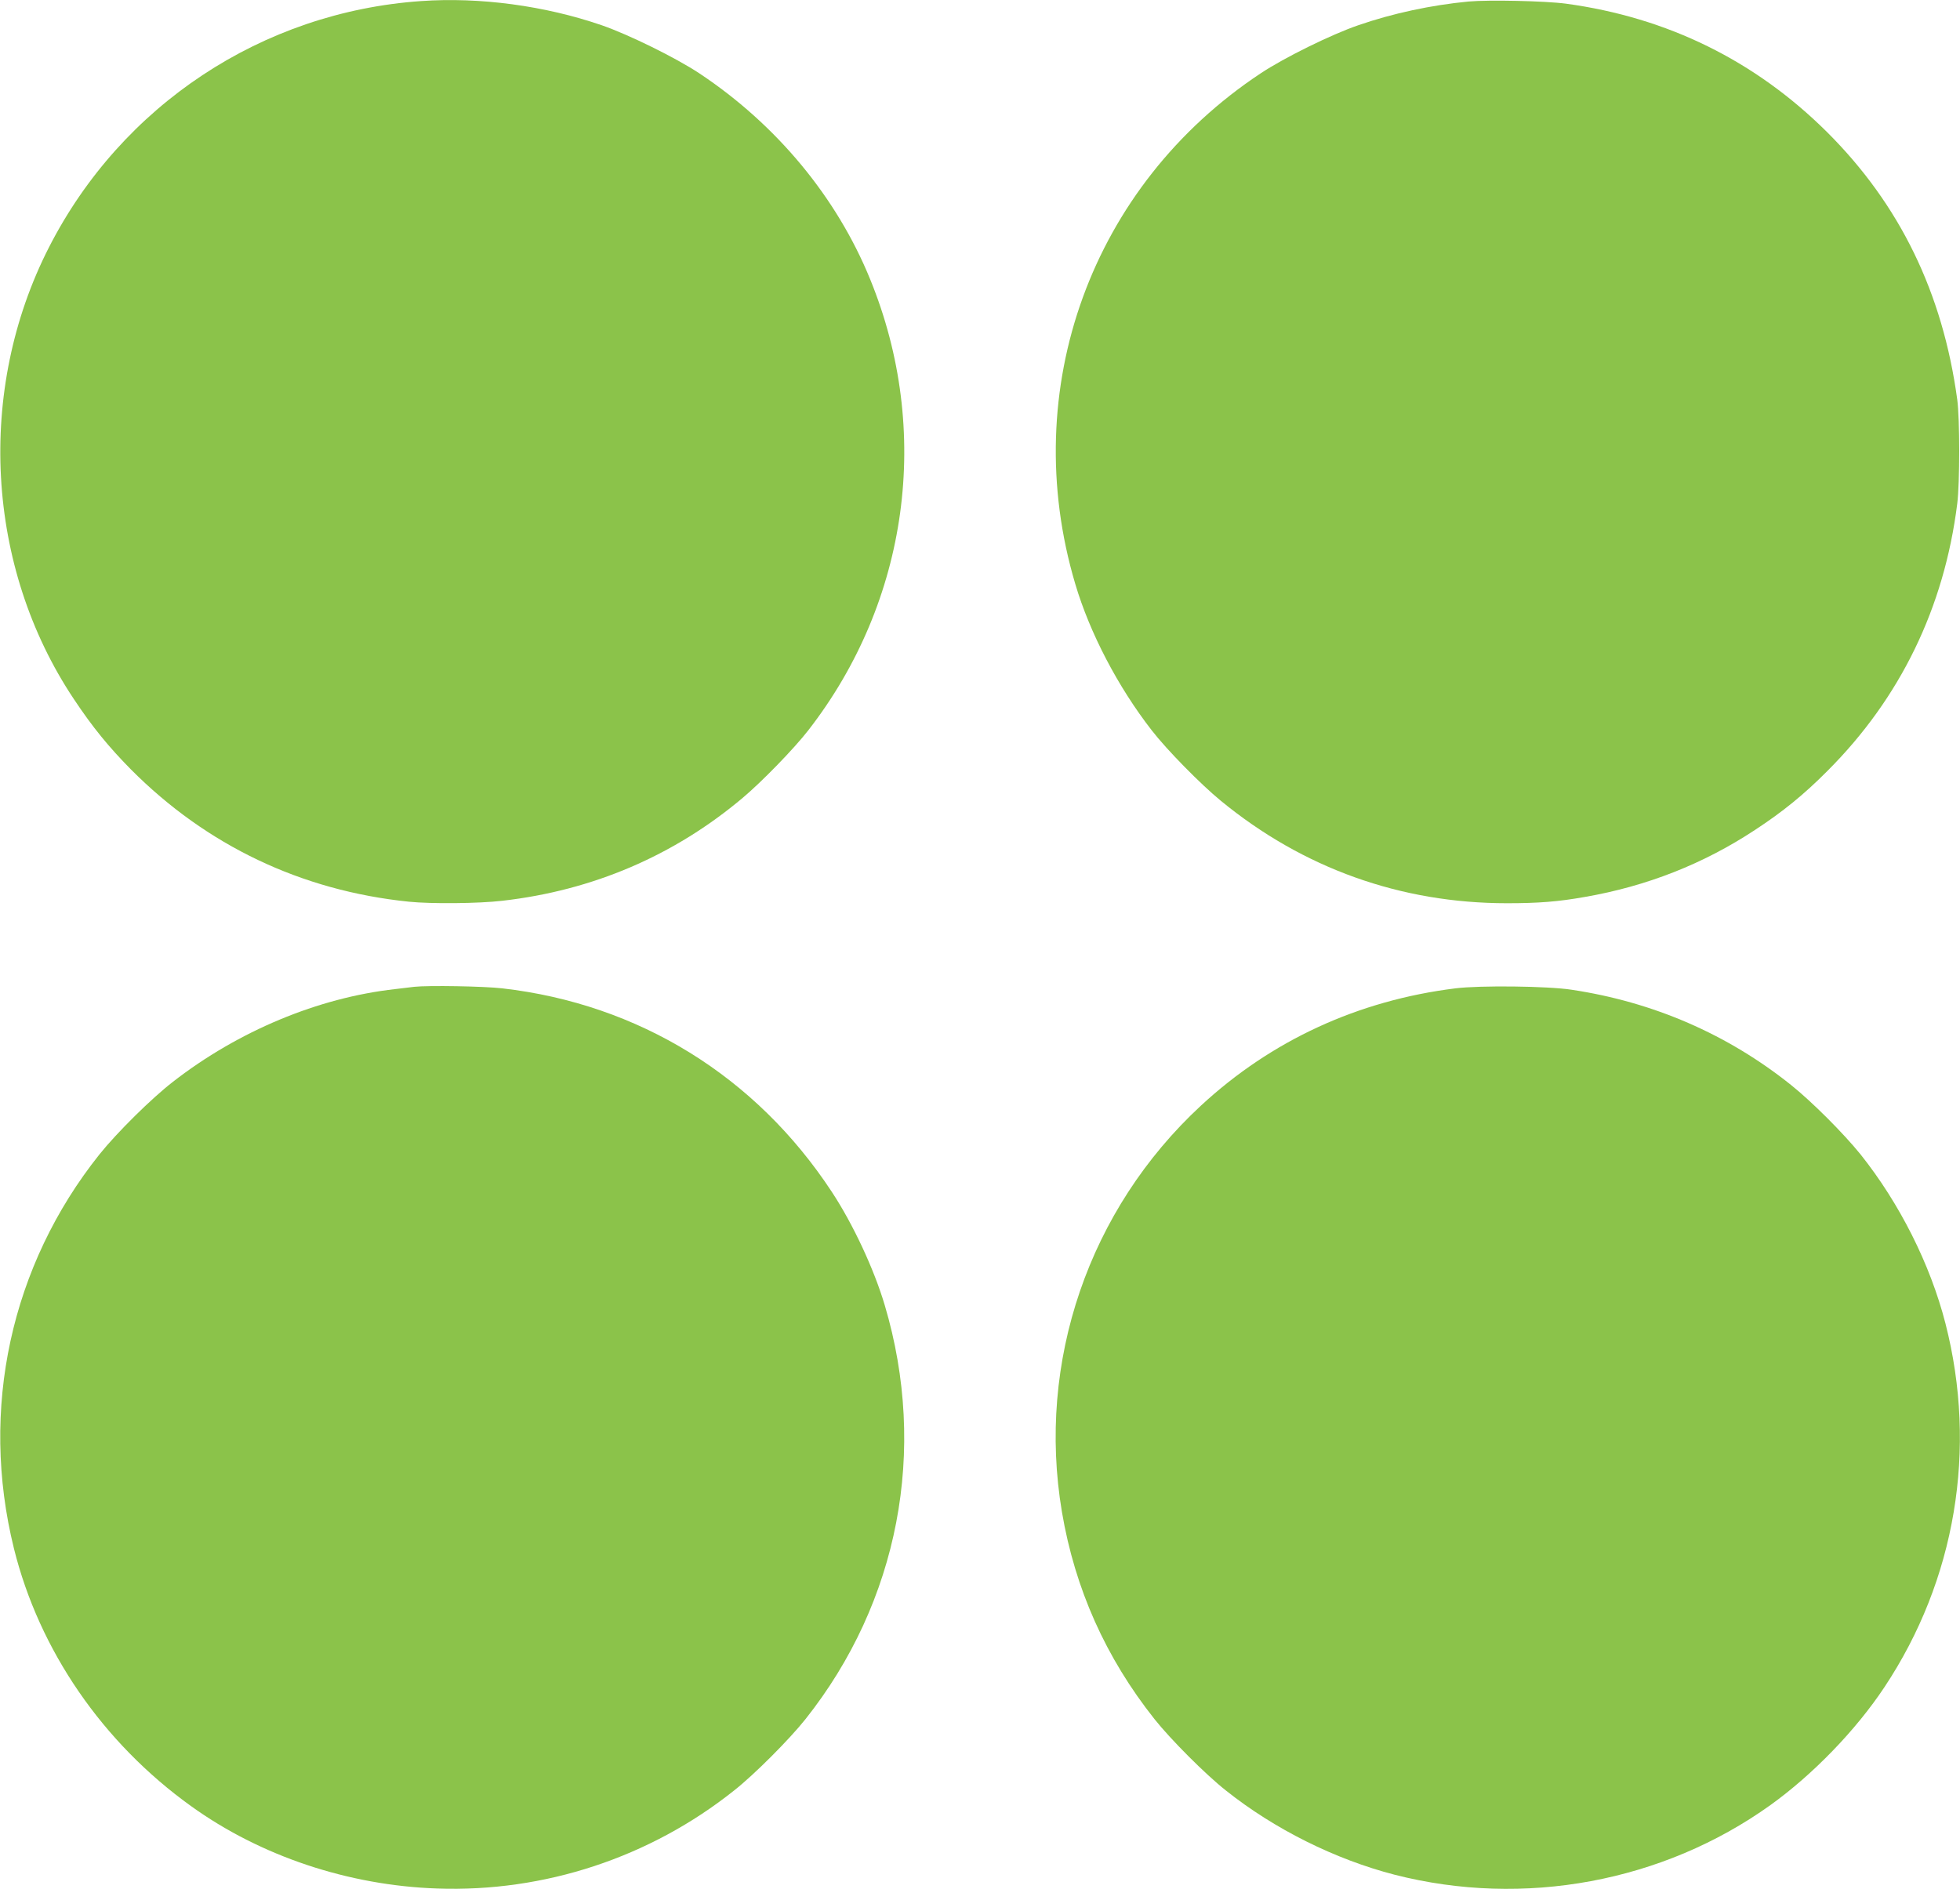 <?xml version="1.0" standalone="no"?>
<!DOCTYPE svg PUBLIC "-//W3C//DTD SVG 20010904//EN"
 "http://www.w3.org/TR/2001/REC-SVG-20010904/DTD/svg10.dtd">
<svg version="1.0" xmlns="http://www.w3.org/2000/svg"
 width="1280pt" height="1234pt" viewBox="0 0 1280 1234"
 preserveAspectRatio="xMidYMid meet">
<g transform="translate(0,1234) scale(0.1,-0.1)"
fill="#8bc34a" stroke="none">
<path d="M2750 12333 c-1038 -72 -1956 -680 -2430 -1608 -477 -934 -413 -2089
162 -2951 123 -185 228 -313 373 -460 494 -497 1113 -792 1815 -864 145 -15
458 -12 610 6 590 67 1121 294 1570 672 125 105 337 323 429 442 655 843 808
1956 404 2945 -219 538 -613 1012 -1116 1346 -154 102 -461 253 -637 314 -372
128 -797 185 -1180 158z"/>
<path d="M9590 12330 c-242 -23 -495 -77 -720 -155 -175 -60 -482 -211 -637
-314 -1106 -733 -1589 -2063 -1211 -3335 95 -321 279 -673 499 -956 98 -127
319 -352 452 -461 537 -441 1175 -669 1868 -669 206 0 335 10 509 41 404 70
775 216 1110 437 182 119 320 231 475 387 475 475 762 1066 847 1745 17 136
17 554 0 680 -95 698 -375 1274 -851 1748 -469 466 -1042 748 -1704 838 -135
18 -505 26 -637 14z"/>
<path d="M2705 5894 c-16 -2 -73 -9 -125 -15 -501 -56 -1023 -273 -1450 -605
-141 -109 -367 -333 -480 -474 -580 -727 -784 -1665 -559 -2575 165 -665 579
-1268 1157 -1683 453 -326 1026 -518 1607 -538 701 -25 1391 203 1940 641 132
104 361 334 465 465 609 767 799 1758 518 2704 -70 236 -207 530 -346 741
-496 755 -1261 1227 -2152 1329 -121 14 -484 20 -575 10z"/>
<path d="M9505 5884 c-636 -79 -1202 -340 -1662 -766 -733 -679 -1073 -1673
-908 -2654 85 -502 286 -952 605 -1354 104 -131 333 -361 465 -465 317 -253
715 -451 1103 -551 844 -216 1752 -48 2454 455 277 199 558 489 745 771 464
699 608 1555 398 2375 -99 386 -299 784 -555 1105 -110 136 -316 343 -455 454
-413 330 -898 541 -1432 621 -155 24 -599 29 -758 9z"/>
</g>
</svg>
